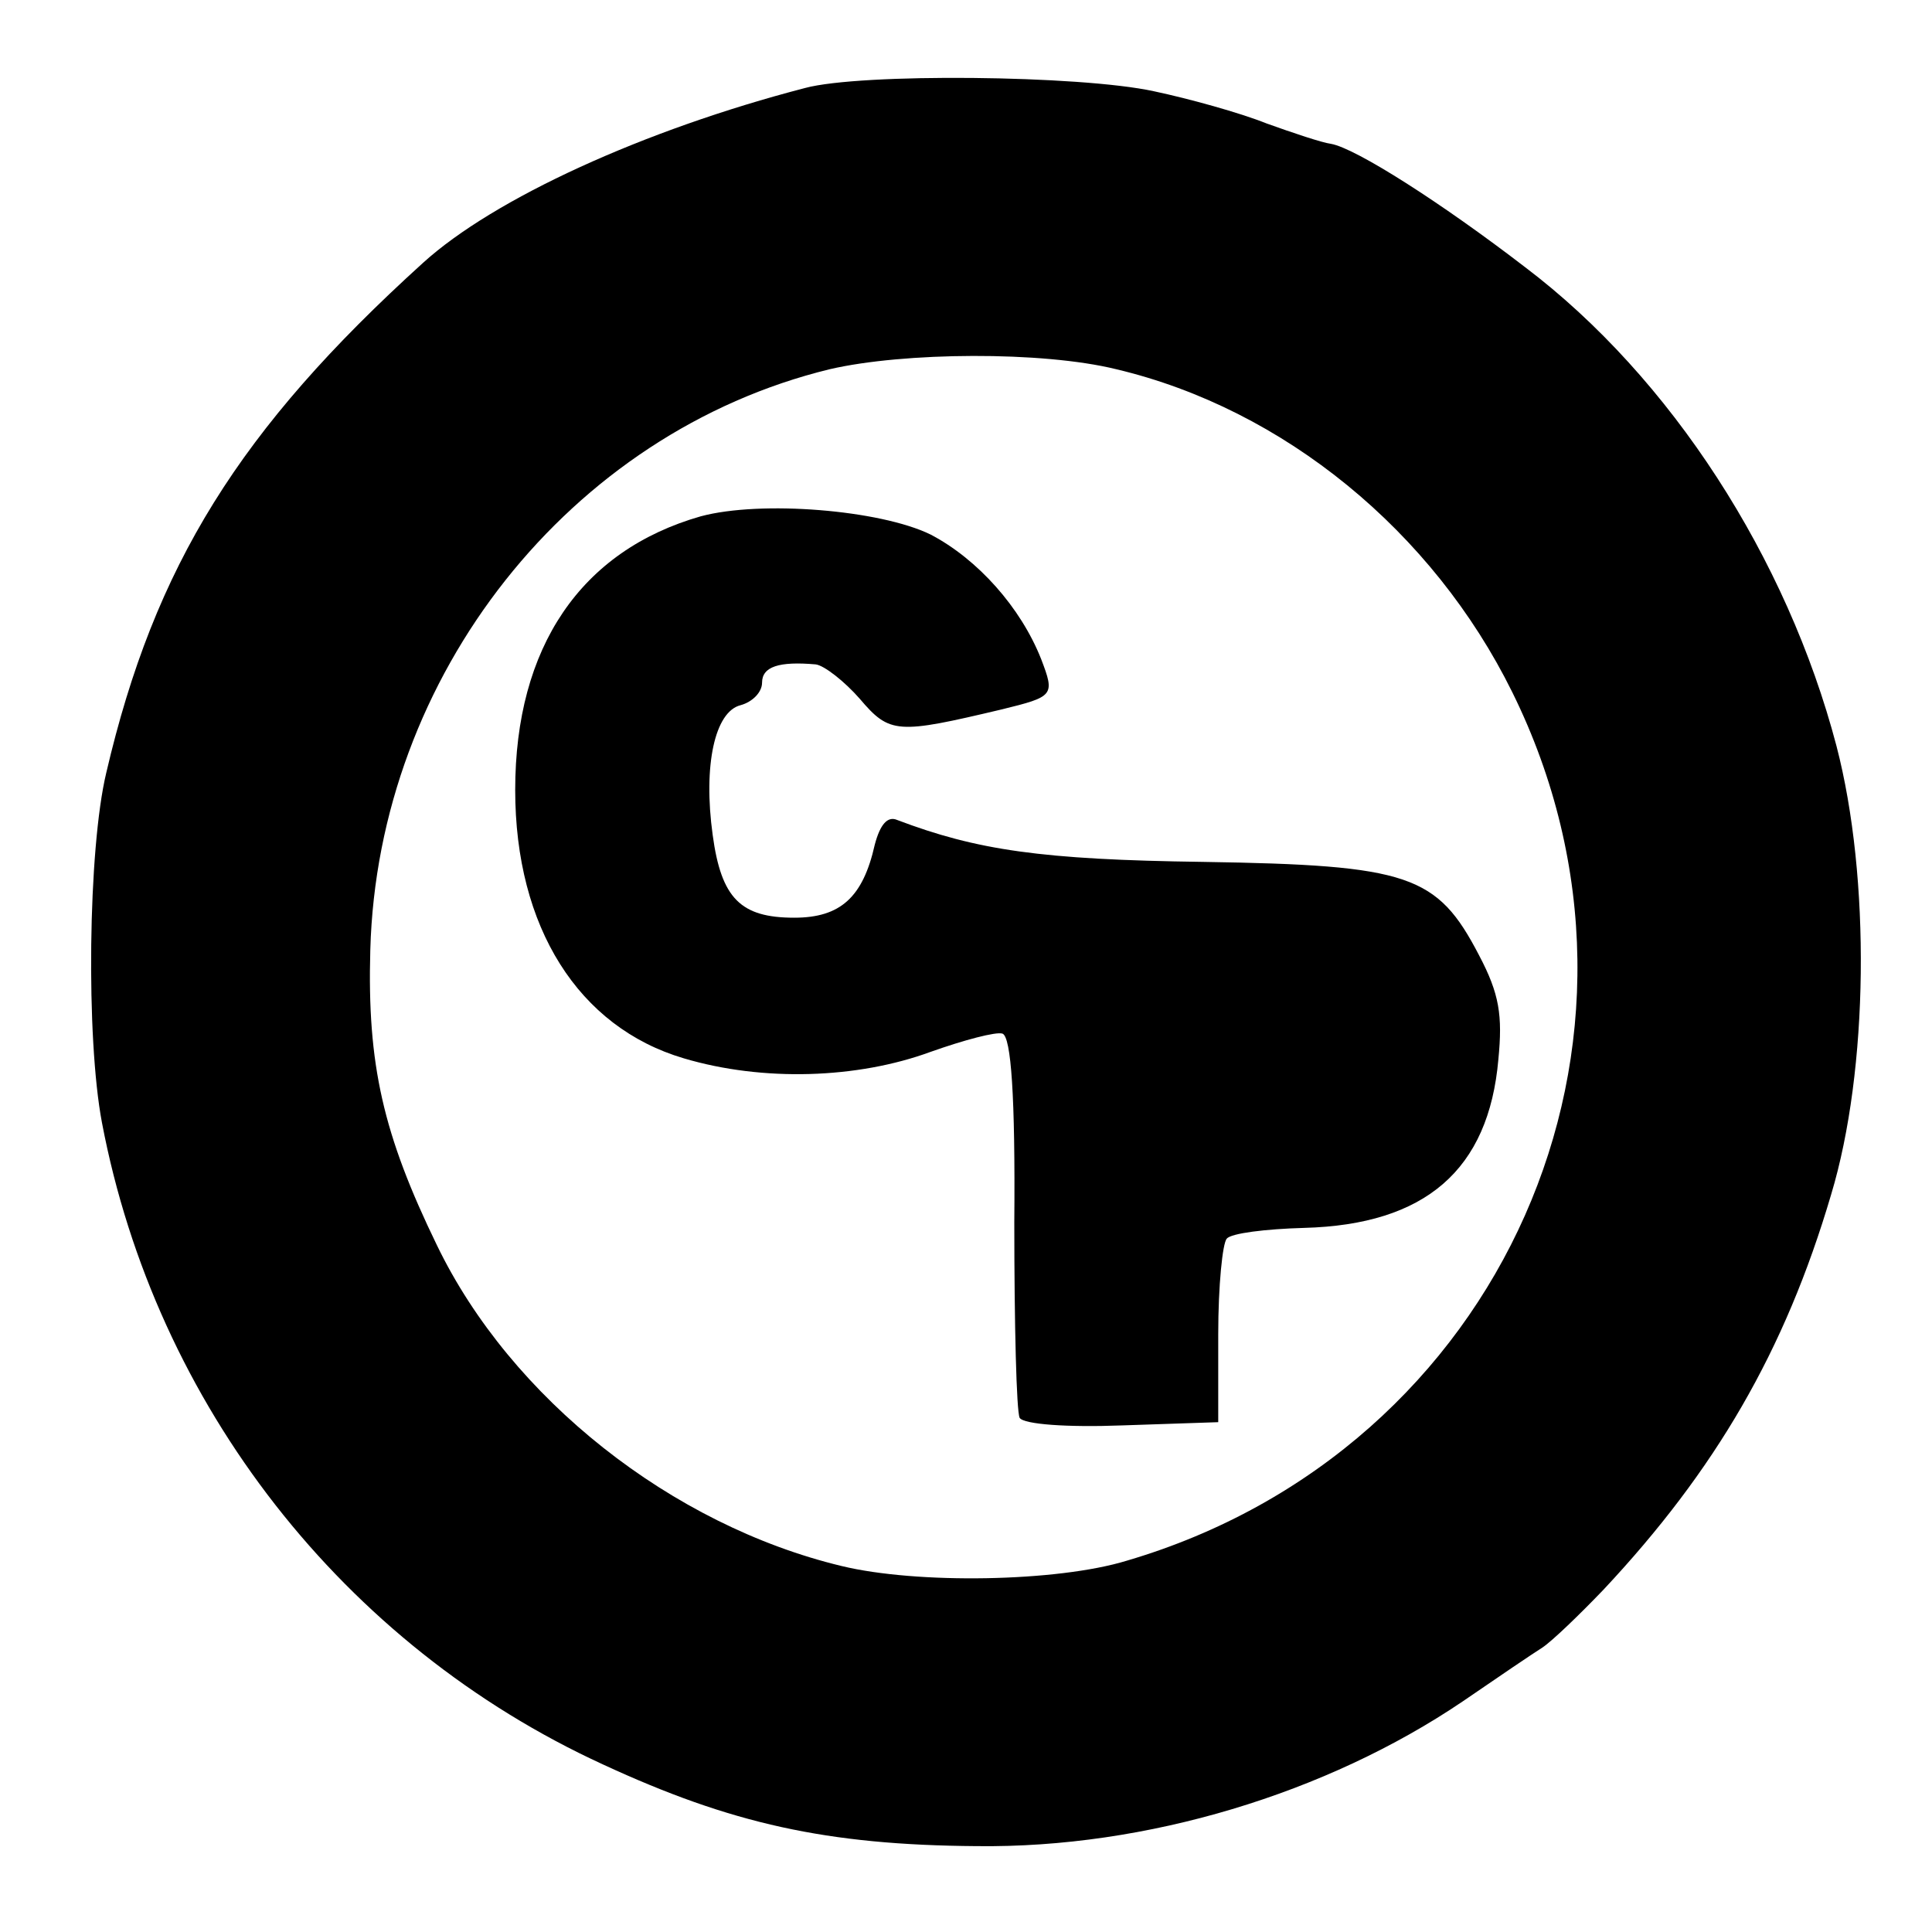 <?xml version="1.0" standalone="no"?>
<!DOCTYPE svg PUBLIC "-//W3C//DTD SVG 20010904//EN"
 "http://www.w3.org/TR/2001/REC-SVG-20010904/DTD/svg10.dtd">
<svg version="1.0" xmlns="http://www.w3.org/2000/svg"
 width="180pt" height="180pt" viewBox="0 0 180 180"
 preserveAspectRatio="xMidYMid meet">
<g transform="translate(0,180) scale(0.1,-0.1)"
fill="#000000" stroke="none">
<path d="M750 1718 c-150 -39 -290 -103 -356 -163 -171 -155 -250 -282 -295
-475 -17 -71 -19 -247 -4 -326 50 -263 225 -487 467 -598 119 -55 208 -75 348
-76 158 -2 326 49 453 135 32 22 66 45 74 50 9 6 34 30 57 54 104 111 169 222
212 368 35 116 37 295 5 418 -46 175 -154 343 -290 446 -78 60 -158 111 -181
115 -8 1 -35 10 -60 19 -25 10 -72 23 -105 30 -69 15 -273 17 -325 3z m290
-262 c156 -37 295 -151 369 -301 160 -324 -9 -706 -359 -809 -65 -20 -196 -22
-266 -5 -158 38 -308 156 -377 299 -50 103 -65 168 -62 275 7 256 186 482 428
541 69 16 198 17 267 0z"/>
<path d="M653 1319 c-112 -32 -173 -122 -173 -255 0 -128 59 -221 157 -250 74
-22 162 -19 230 6 31 11 61 19 67 17 8 -3 12 -58 11 -176 0 -95 2 -176 5 -182
4 -6 44 -9 96 -7 l89 3 0 82 c0 45 4 85 8 89 4 5 36 9 72 10 113 3 172 54 181
157 4 41 1 61 -18 97 -39 75 -65 84 -257 87 -151 2 -211 11 -285 39 -9 4 -16
-4 -21 -23 -11 -49 -32 -68 -75 -68 -50 0 -68 18 -76 77 -9 65 2 115 26 121
11 3 20 12 20 21 0 15 16 20 50 17 8 -1 27 -16 41 -32 28 -33 35 -33 132 -10
49 12 50 13 37 47 -19 48 -59 93 -103 116 -47 23 -158 32 -214 17z"/>
</g>
</svg>
